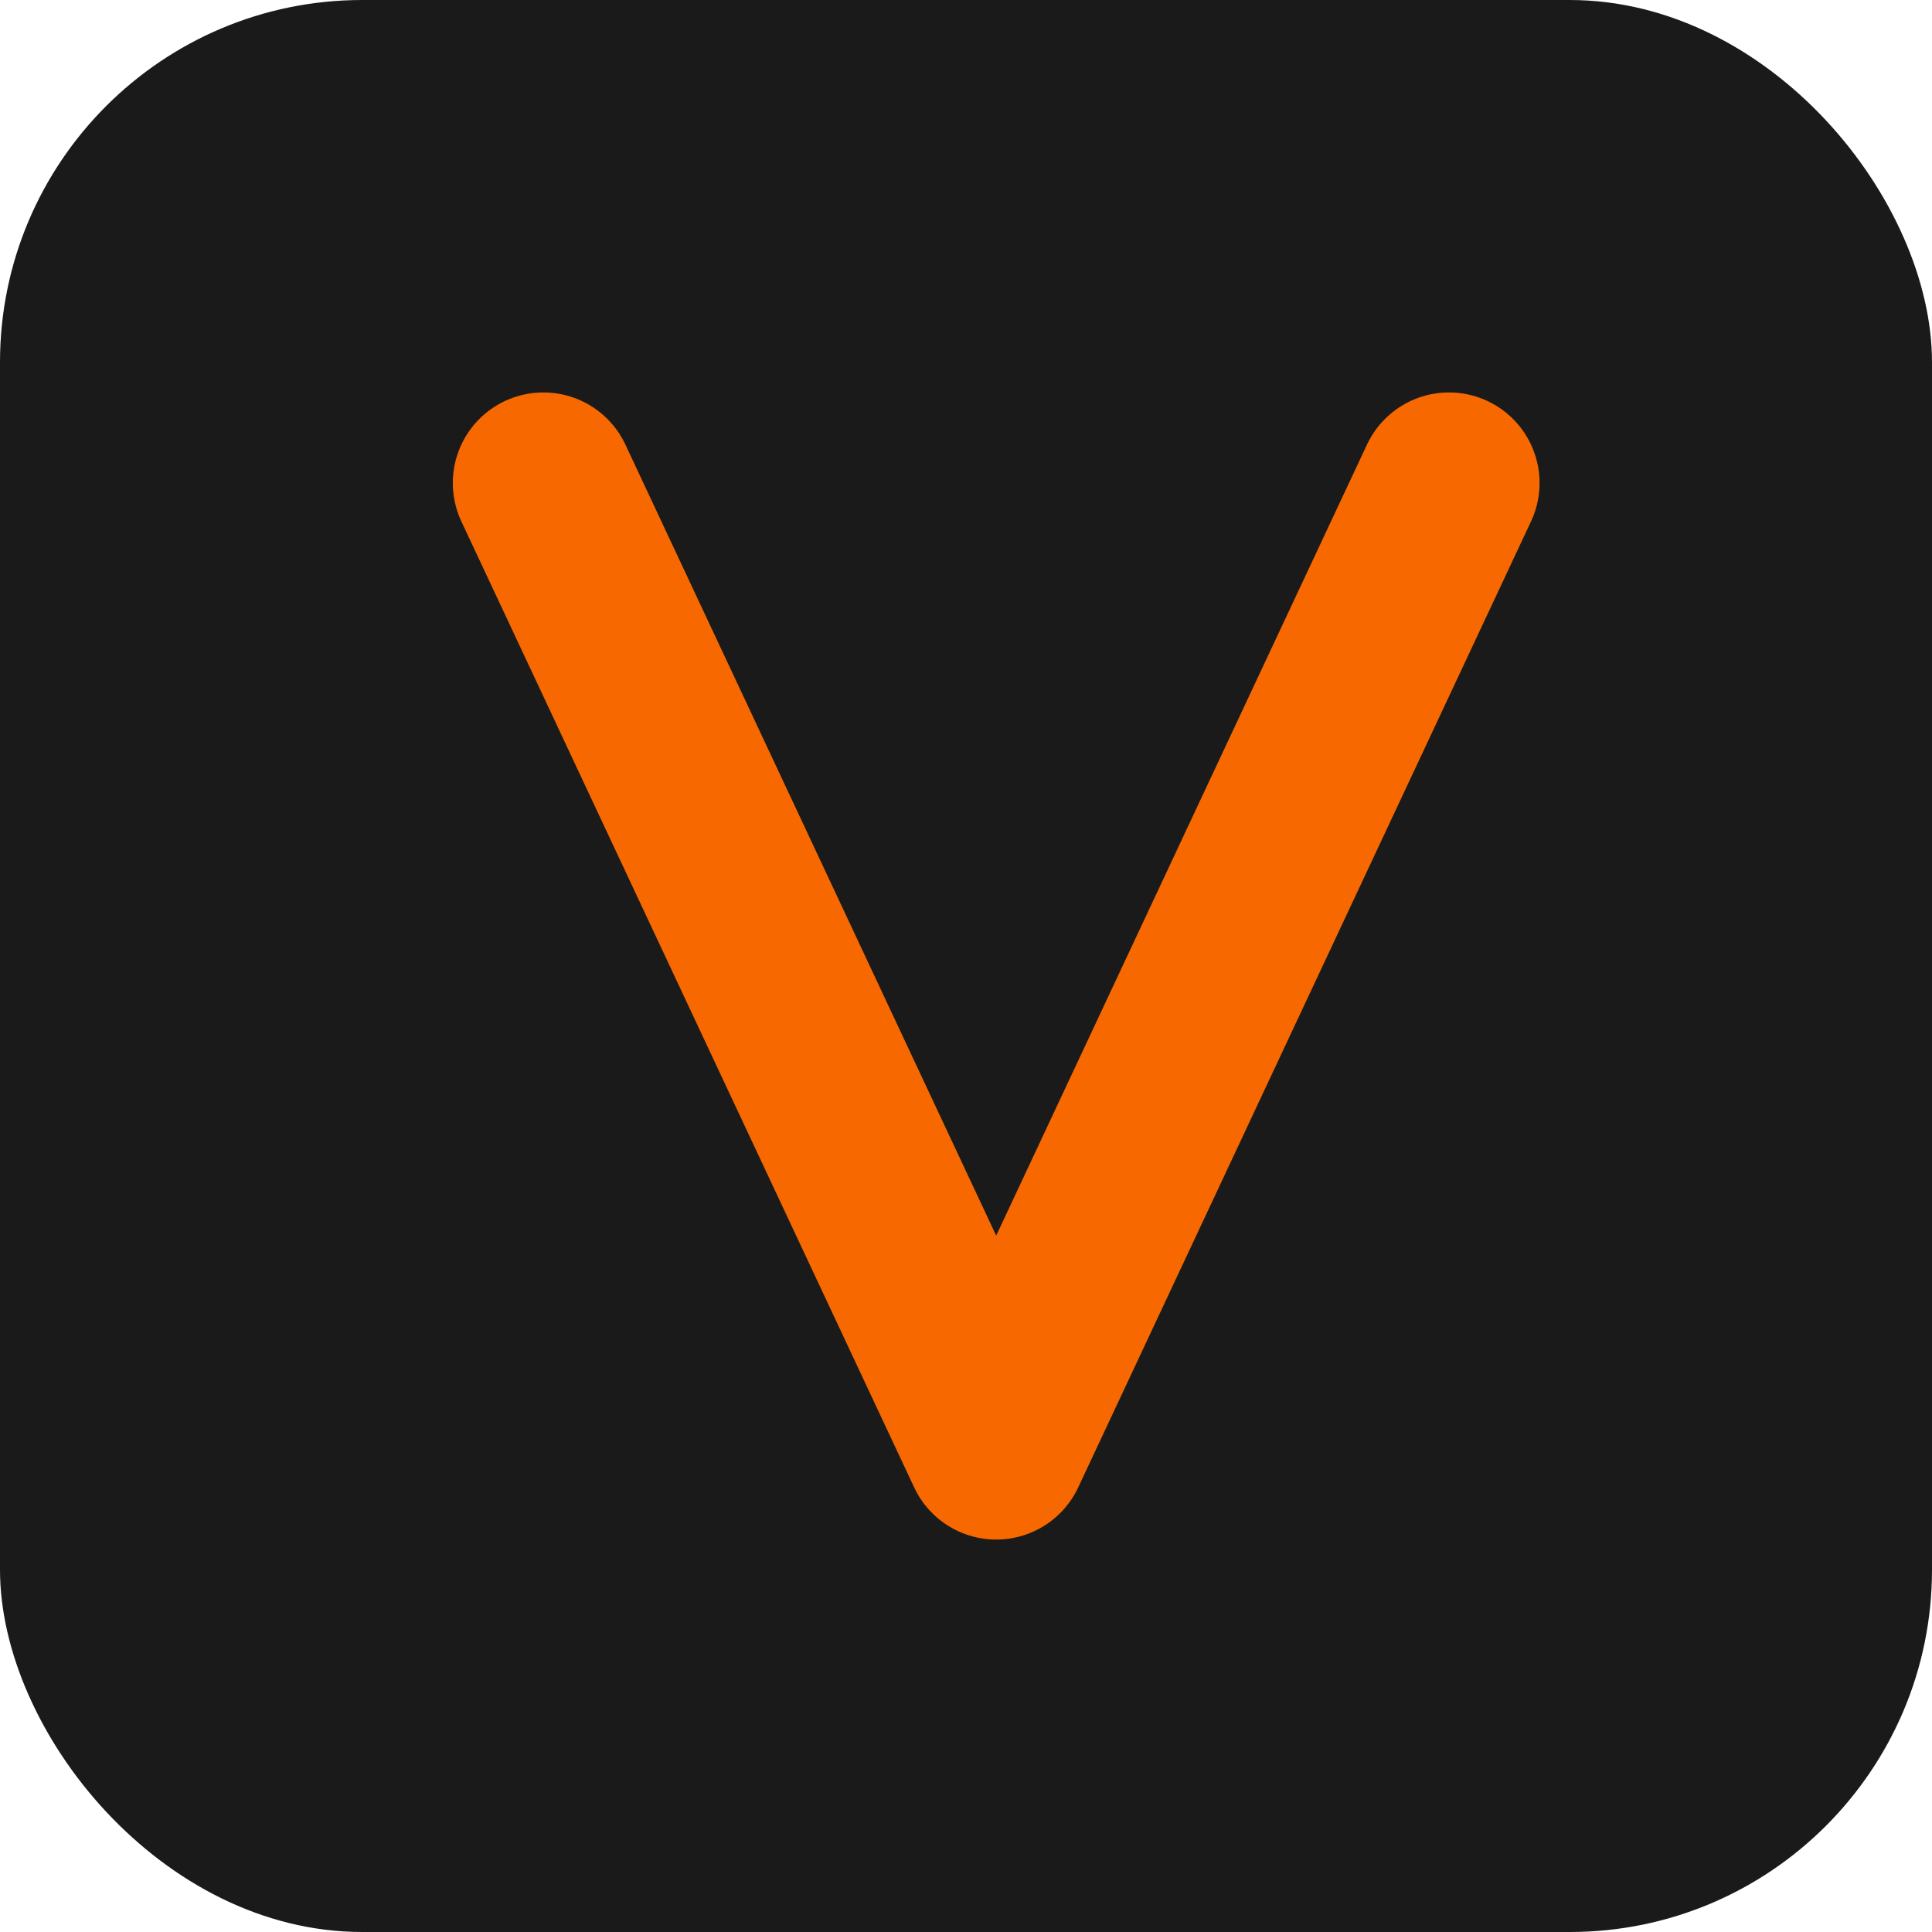 <?xml version="1.0" encoding="UTF-8"?>
<svg width="32" height="32" viewBox="0 0 32 32" fill="none" xmlns="http://www.w3.org/2000/svg">
  <rect width="32" height="32" rx="6" fill="#1A1A1A"/>
  <path d="M24 8L16.5 24L9 8" stroke="#F76900" stroke-width="3" stroke-linecap="round" stroke-linejoin="round"/>
</svg> 
